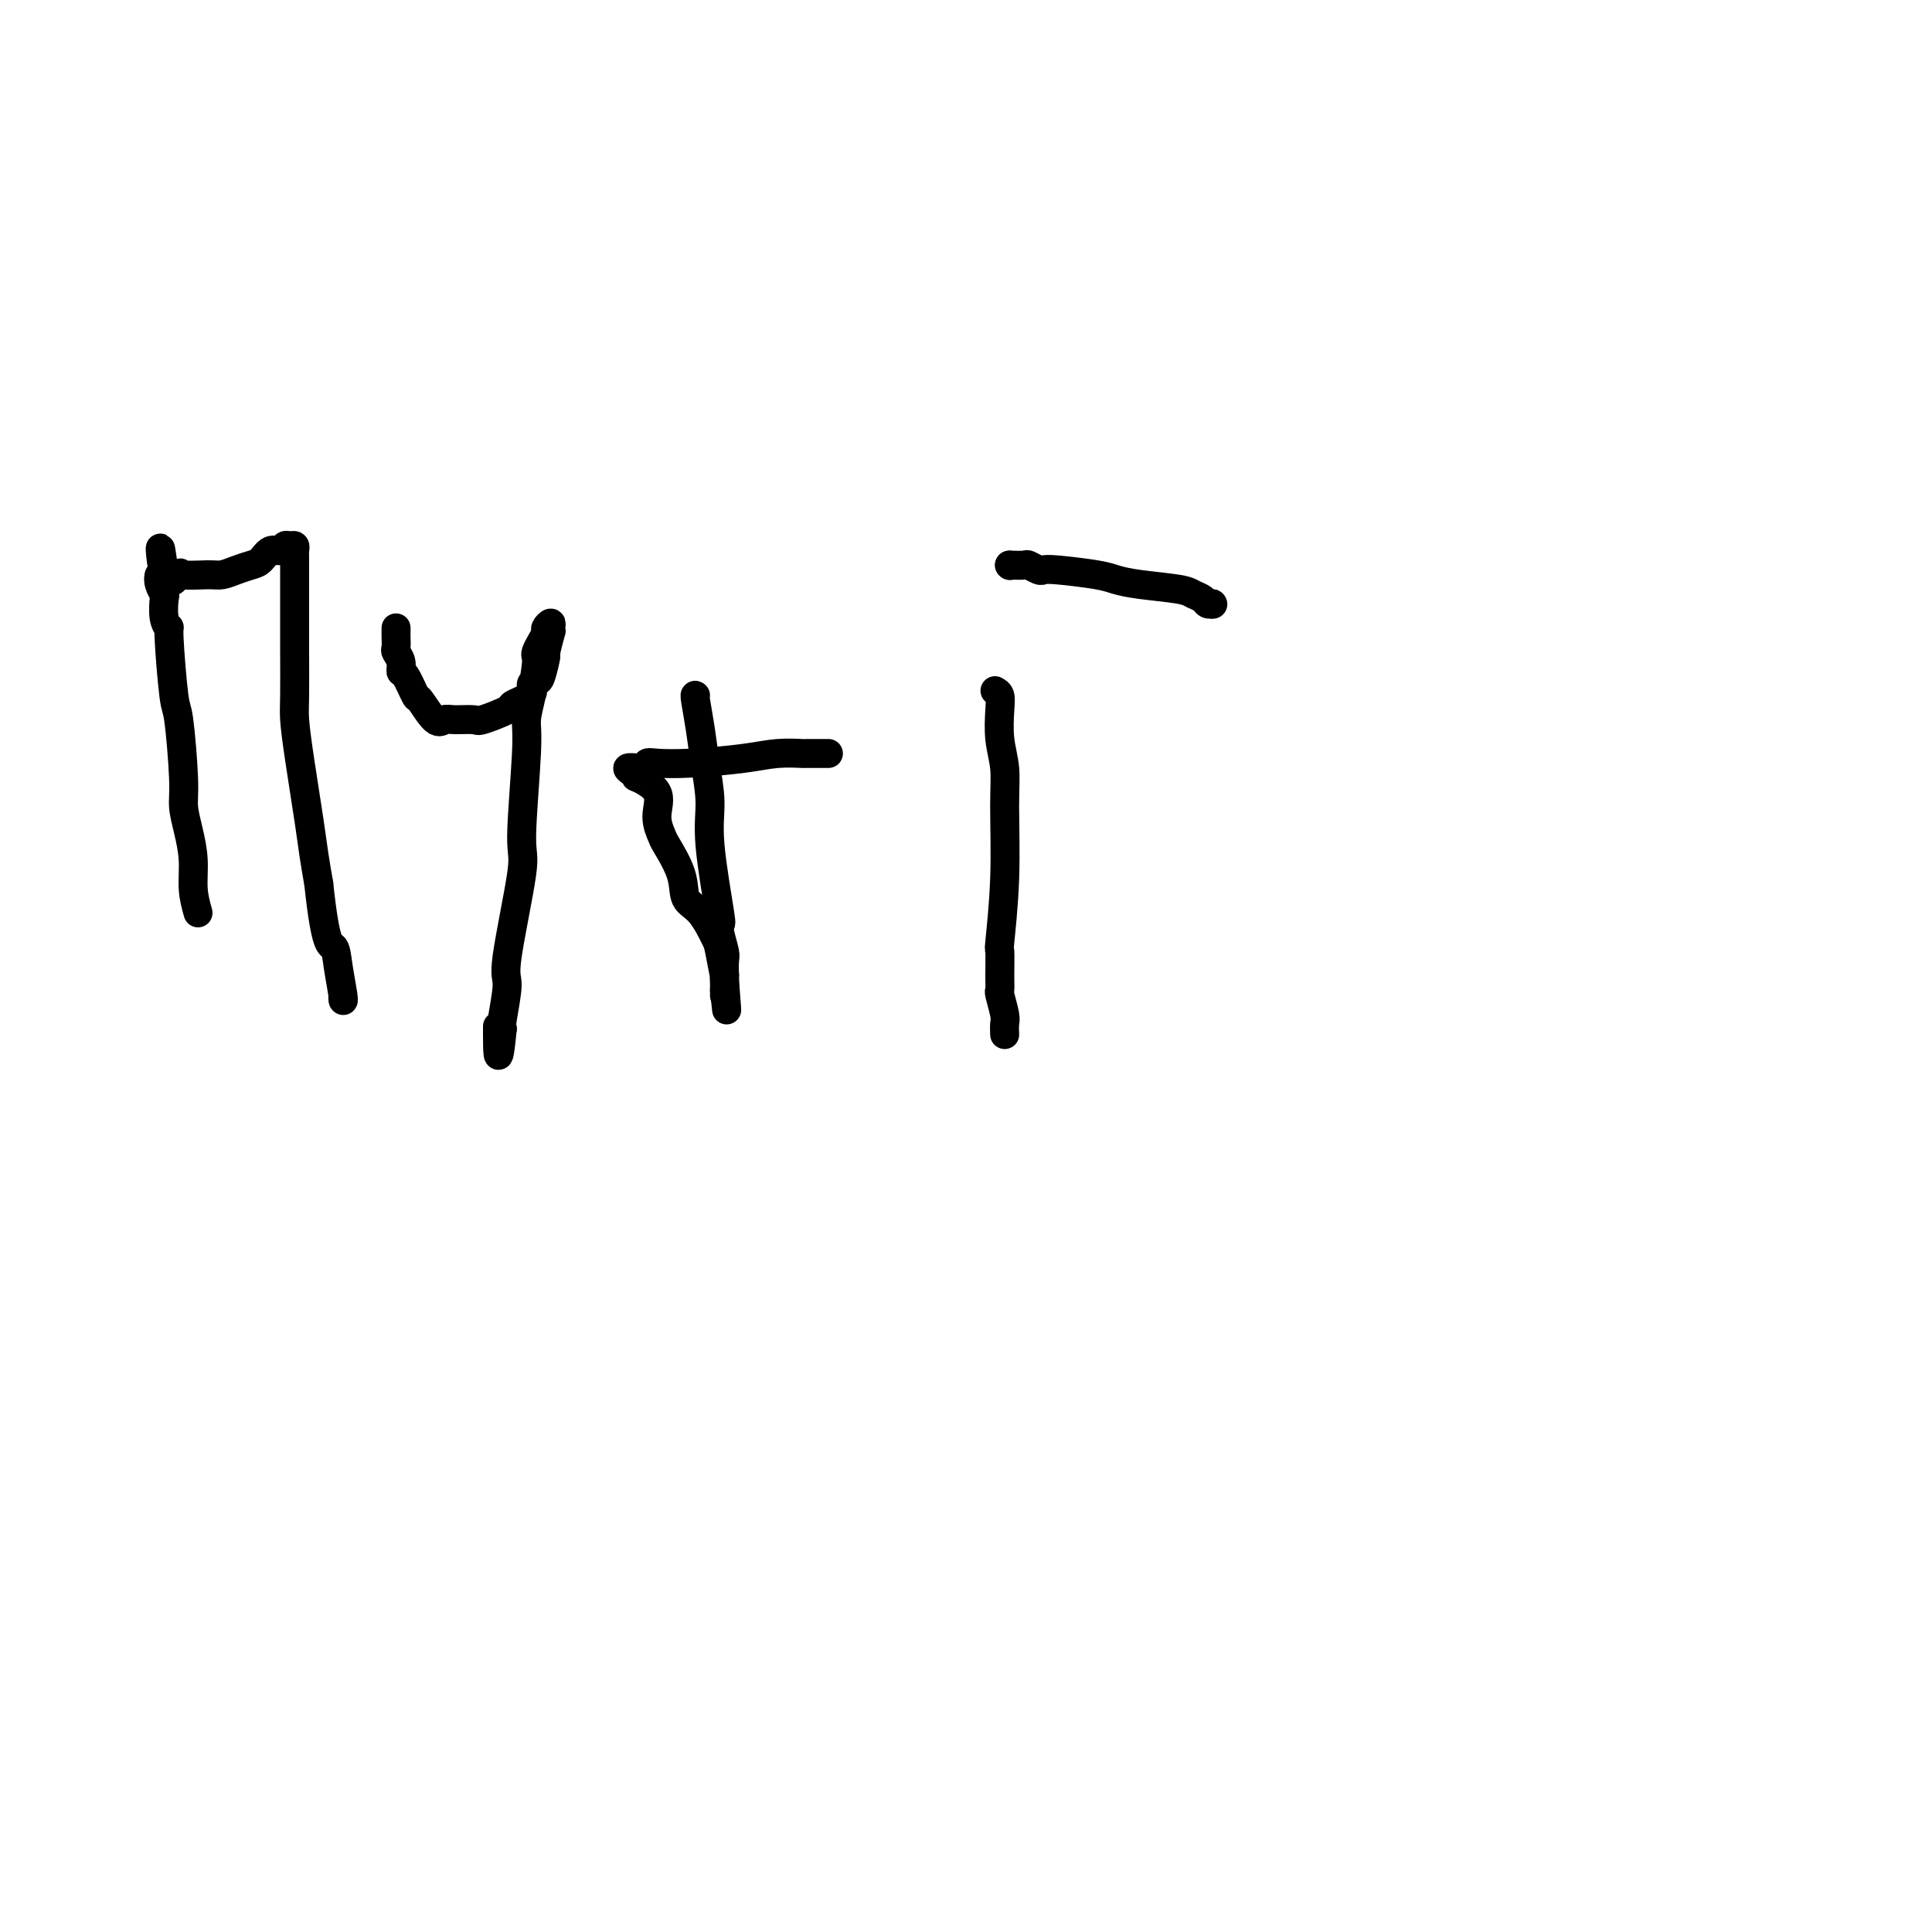 <svg viewBox='0 0 400 400' version='1.1' xmlns='http://www.w3.org/2000/svg' xmlns:xlink='http://www.w3.org/1999/xlink'><g fill='none' stroke='#000000' stroke-width='6' stroke-linecap='round' stroke-linejoin='round'><path d='M41,189c-0.444,-1.582 -0.889,-3.163 -1,-5c-0.111,-1.837 0.111,-3.929 0,-6c-0.111,-2.071 -0.554,-4.120 -1,-6c-0.446,-1.880 -0.894,-3.591 -1,-5c-0.106,-1.409 0.130,-2.516 0,-6c-0.130,-3.484 -0.627,-9.343 -1,-12c-0.373,-2.657 -0.622,-2.110 -1,-5c-0.378,-2.890 -0.885,-9.218 -1,-12c-0.115,-2.782 0.162,-2.019 0,-2c-0.162,0.019 -0.762,-0.706 -1,-2c-0.238,-1.294 -0.113,-3.156 0,-4c0.113,-0.844 0.216,-0.670 0,-1c-0.216,-0.330 -0.750,-1.166 -1,-2c-0.250,-0.834 -0.214,-1.667 0,-2c0.214,-0.333 0.607,-0.167 1,0'/><path d='M34,119c-1.268,-10.829 -0.937,-2.901 0,0c0.937,2.901 2.480,0.774 3,0c0.520,-0.774 0.016,-0.197 1,0c0.984,0.197 3.457,0.013 5,0c1.543,-0.013 2.156,0.146 3,0c0.844,-0.146 1.917,-0.599 3,-1c1.083,-0.401 2.174,-0.752 3,-1c0.826,-0.248 1.387,-0.392 2,-1c0.613,-0.608 1.278,-1.681 2,-2c0.722,-0.319 1.500,0.114 2,0c0.500,-0.114 0.722,-0.775 1,-1c0.278,-0.225 0.610,-0.015 1,0c0.390,0.015 0.836,-0.165 1,0c0.164,0.165 0.044,0.674 0,1c-0.044,0.326 -0.012,0.468 0,1c0.012,0.532 0.003,1.453 0,2c-0.003,0.547 -0.001,0.720 0,2c0.001,1.280 0.000,3.665 0,5c-0.000,1.335 -0.001,1.618 0,3c0.001,1.382 0.002,3.863 0,5c-0.002,1.137 -0.008,0.929 0,3c0.008,2.071 0.030,6.422 0,9c-0.030,2.578 -0.110,3.384 0,5c0.110,1.616 0.411,4.041 1,8c0.589,3.959 1.466,9.450 2,13c0.534,3.550 0.724,5.157 1,7c0.276,1.843 0.638,3.921 1,6'/><path d='M66,183c1.409,13.313 2.430,12.597 3,13c0.570,0.403 0.689,1.926 1,4c0.311,2.074 0.815,4.700 1,6c0.185,1.300 0.050,1.273 0,1c-0.050,-0.273 -0.014,-0.792 0,-1c0.014,-0.208 0.007,-0.104 0,0'/><path d='M82,130c0.002,0.365 0.005,0.730 0,1c-0.005,0.270 -0.016,0.444 0,1c0.016,0.556 0.059,1.494 0,2c-0.059,0.506 -0.219,0.582 0,1c0.219,0.418 0.816,1.180 1,2c0.184,0.820 -0.046,1.699 0,2c0.046,0.301 0.369,0.024 1,1c0.631,0.976 1.570,3.204 2,4c0.430,0.796 0.350,0.160 1,1c0.650,0.840 2.029,3.155 3,4c0.971,0.845 1.532,0.220 2,0c0.468,-0.220 0.842,-0.034 2,0c1.158,0.034 3.100,-0.085 4,0c0.900,0.085 0.757,0.373 2,0c1.243,-0.373 3.873,-1.408 5,-2c1.127,-0.592 0.751,-0.741 1,-1c0.249,-0.259 1.125,-0.630 2,-1'/><path d='M108,145c3.189,-1.236 2.160,-2.327 2,-3c-0.160,-0.673 0.549,-0.928 1,-1c0.451,-0.072 0.643,0.038 1,-1c0.357,-1.038 0.880,-3.223 1,-4c0.120,-0.777 -0.163,-0.146 0,-1c0.163,-0.854 0.772,-3.192 1,-4c0.228,-0.808 0.076,-0.085 0,0c-0.076,0.085 -0.076,-0.469 0,-1c0.076,-0.531 0.227,-1.039 0,-1c-0.227,0.039 -0.831,0.626 -1,1c-0.169,0.374 0.099,0.534 0,1c-0.099,0.466 -0.565,1.240 -1,2c-0.435,0.760 -0.839,1.508 -1,2c-0.161,0.492 -0.080,0.727 0,1c0.080,0.273 0.161,0.585 0,2c-0.161,1.415 -0.562,3.933 -1,6c-0.438,2.067 -0.914,3.682 -1,5c-0.086,1.318 0.216,2.340 0,7c-0.216,4.660 -0.951,12.958 -1,17c-0.049,4.042 0.589,3.829 0,8c-0.589,4.171 -2.405,12.726 -3,17c-0.595,4.274 0.032,4.266 0,6c-0.032,1.734 -0.723,5.210 -1,7c-0.277,1.790 -0.138,1.895 0,2'/><path d='M104,213c-1.000,10.178 -1.000,3.622 -1,1c-0.000,-2.622 0.000,-1.311 0,0'/><path d='M144,144c-0.092,-0.098 -0.184,-0.196 0,1c0.184,1.196 0.645,3.684 1,6c0.355,2.316 0.603,4.458 1,7c0.397,2.542 0.943,5.484 1,8c0.057,2.516 -0.373,4.607 0,9c0.373,4.393 1.550,11.087 2,14c0.450,2.913 0.173,2.045 0,2c-0.173,-0.045 -0.243,0.732 0,2c0.243,1.268 0.797,3.026 1,4c0.203,0.974 0.054,1.165 0,2c-0.054,0.835 -0.015,2.316 0,3c0.015,0.684 0.004,0.573 0,1c-0.004,0.427 -0.001,1.393 0,2c0.001,0.607 0.000,0.856 0,1c-0.000,0.144 -0.000,0.184 0,0c0.000,-0.184 0.000,-0.592 0,-1'/><path d='M150,205c0.914,8.971 0.198,0.899 0,-2c-0.198,-2.899 0.122,-0.623 0,-1c-0.122,-0.377 -0.685,-3.406 -1,-5c-0.315,-1.594 -0.382,-1.751 -1,-3c-0.618,-1.249 -1.786,-3.589 -3,-5c-1.214,-1.411 -2.474,-1.891 -3,-3c-0.526,-1.109 -0.319,-2.845 -1,-5c-0.681,-2.155 -2.250,-4.729 -3,-6c-0.750,-1.271 -0.680,-1.240 -1,-2c-0.320,-0.760 -1.030,-2.312 -1,-4c0.030,-1.688 0.801,-3.514 0,-5c-0.801,-1.486 -3.175,-2.633 -4,-3c-0.825,-0.367 -0.102,0.045 0,0c0.102,-0.045 -0.416,-0.548 -1,-1c-0.584,-0.452 -1.234,-0.852 -1,-1c0.234,-0.148 1.353,-0.042 2,0c0.647,0.042 0.824,0.021 1,0'/><path d='M133,159c0.642,-0.223 0.746,-0.782 1,-1c0.254,-0.218 0.658,-0.097 2,0c1.342,0.097 3.624,0.170 7,0c3.376,-0.170 7.848,-0.581 11,-1c3.152,-0.419 4.986,-0.844 7,-1c2.014,-0.156 4.210,-0.042 5,0c0.790,0.042 0.174,0.011 1,0c0.826,-0.011 3.093,-0.003 4,0c0.907,0.003 0.453,0.002 0,0'/><path d='M206,143c0.414,0.227 0.829,0.454 1,1c0.171,0.546 0.099,1.412 0,3c-0.099,1.588 -0.227,3.898 0,6c0.227,2.102 0.807,3.995 1,6c0.193,2.005 -0.001,4.122 0,8c0.001,3.878 0.197,9.516 0,15c-0.197,5.484 -0.786,10.815 -1,13c-0.214,2.185 -0.054,1.226 0,2c0.054,0.774 0.000,3.281 0,5c-0.000,1.719 0.052,2.650 0,3c-0.052,0.350 -0.210,0.119 0,1c0.210,0.881 0.788,2.875 1,4c0.212,1.125 0.057,1.380 0,2c-0.057,0.620 -0.016,1.606 0,2c0.016,0.394 0.008,0.197 0,0'/><path d='M209,117c0.000,0.000 0.100,0.100 0.1,0.1'/><path d='M209,117c1.210,0.030 2.419,0.060 3,0c0.581,-0.060 0.533,-0.209 1,0c0.467,0.209 1.450,0.777 2,1c0.550,0.223 0.667,0.101 1,0c0.333,-0.101 0.884,-0.182 3,0c2.116,0.182 5.798,0.626 8,1c2.202,0.374 2.922,0.677 4,1c1.078,0.323 2.512,0.665 5,1c2.488,0.335 6.029,0.664 8,1c1.971,0.336 2.371,0.678 3,1c0.629,0.322 1.488,0.622 2,1c0.512,0.378 0.676,0.832 1,1c0.324,0.168 0.807,0.048 1,0c0.193,-0.048 0.097,-0.024 0,0'/><path d='M251,125c0.000,0.000 0.100,0.100 0.1,0.1'/></g>
</svg>